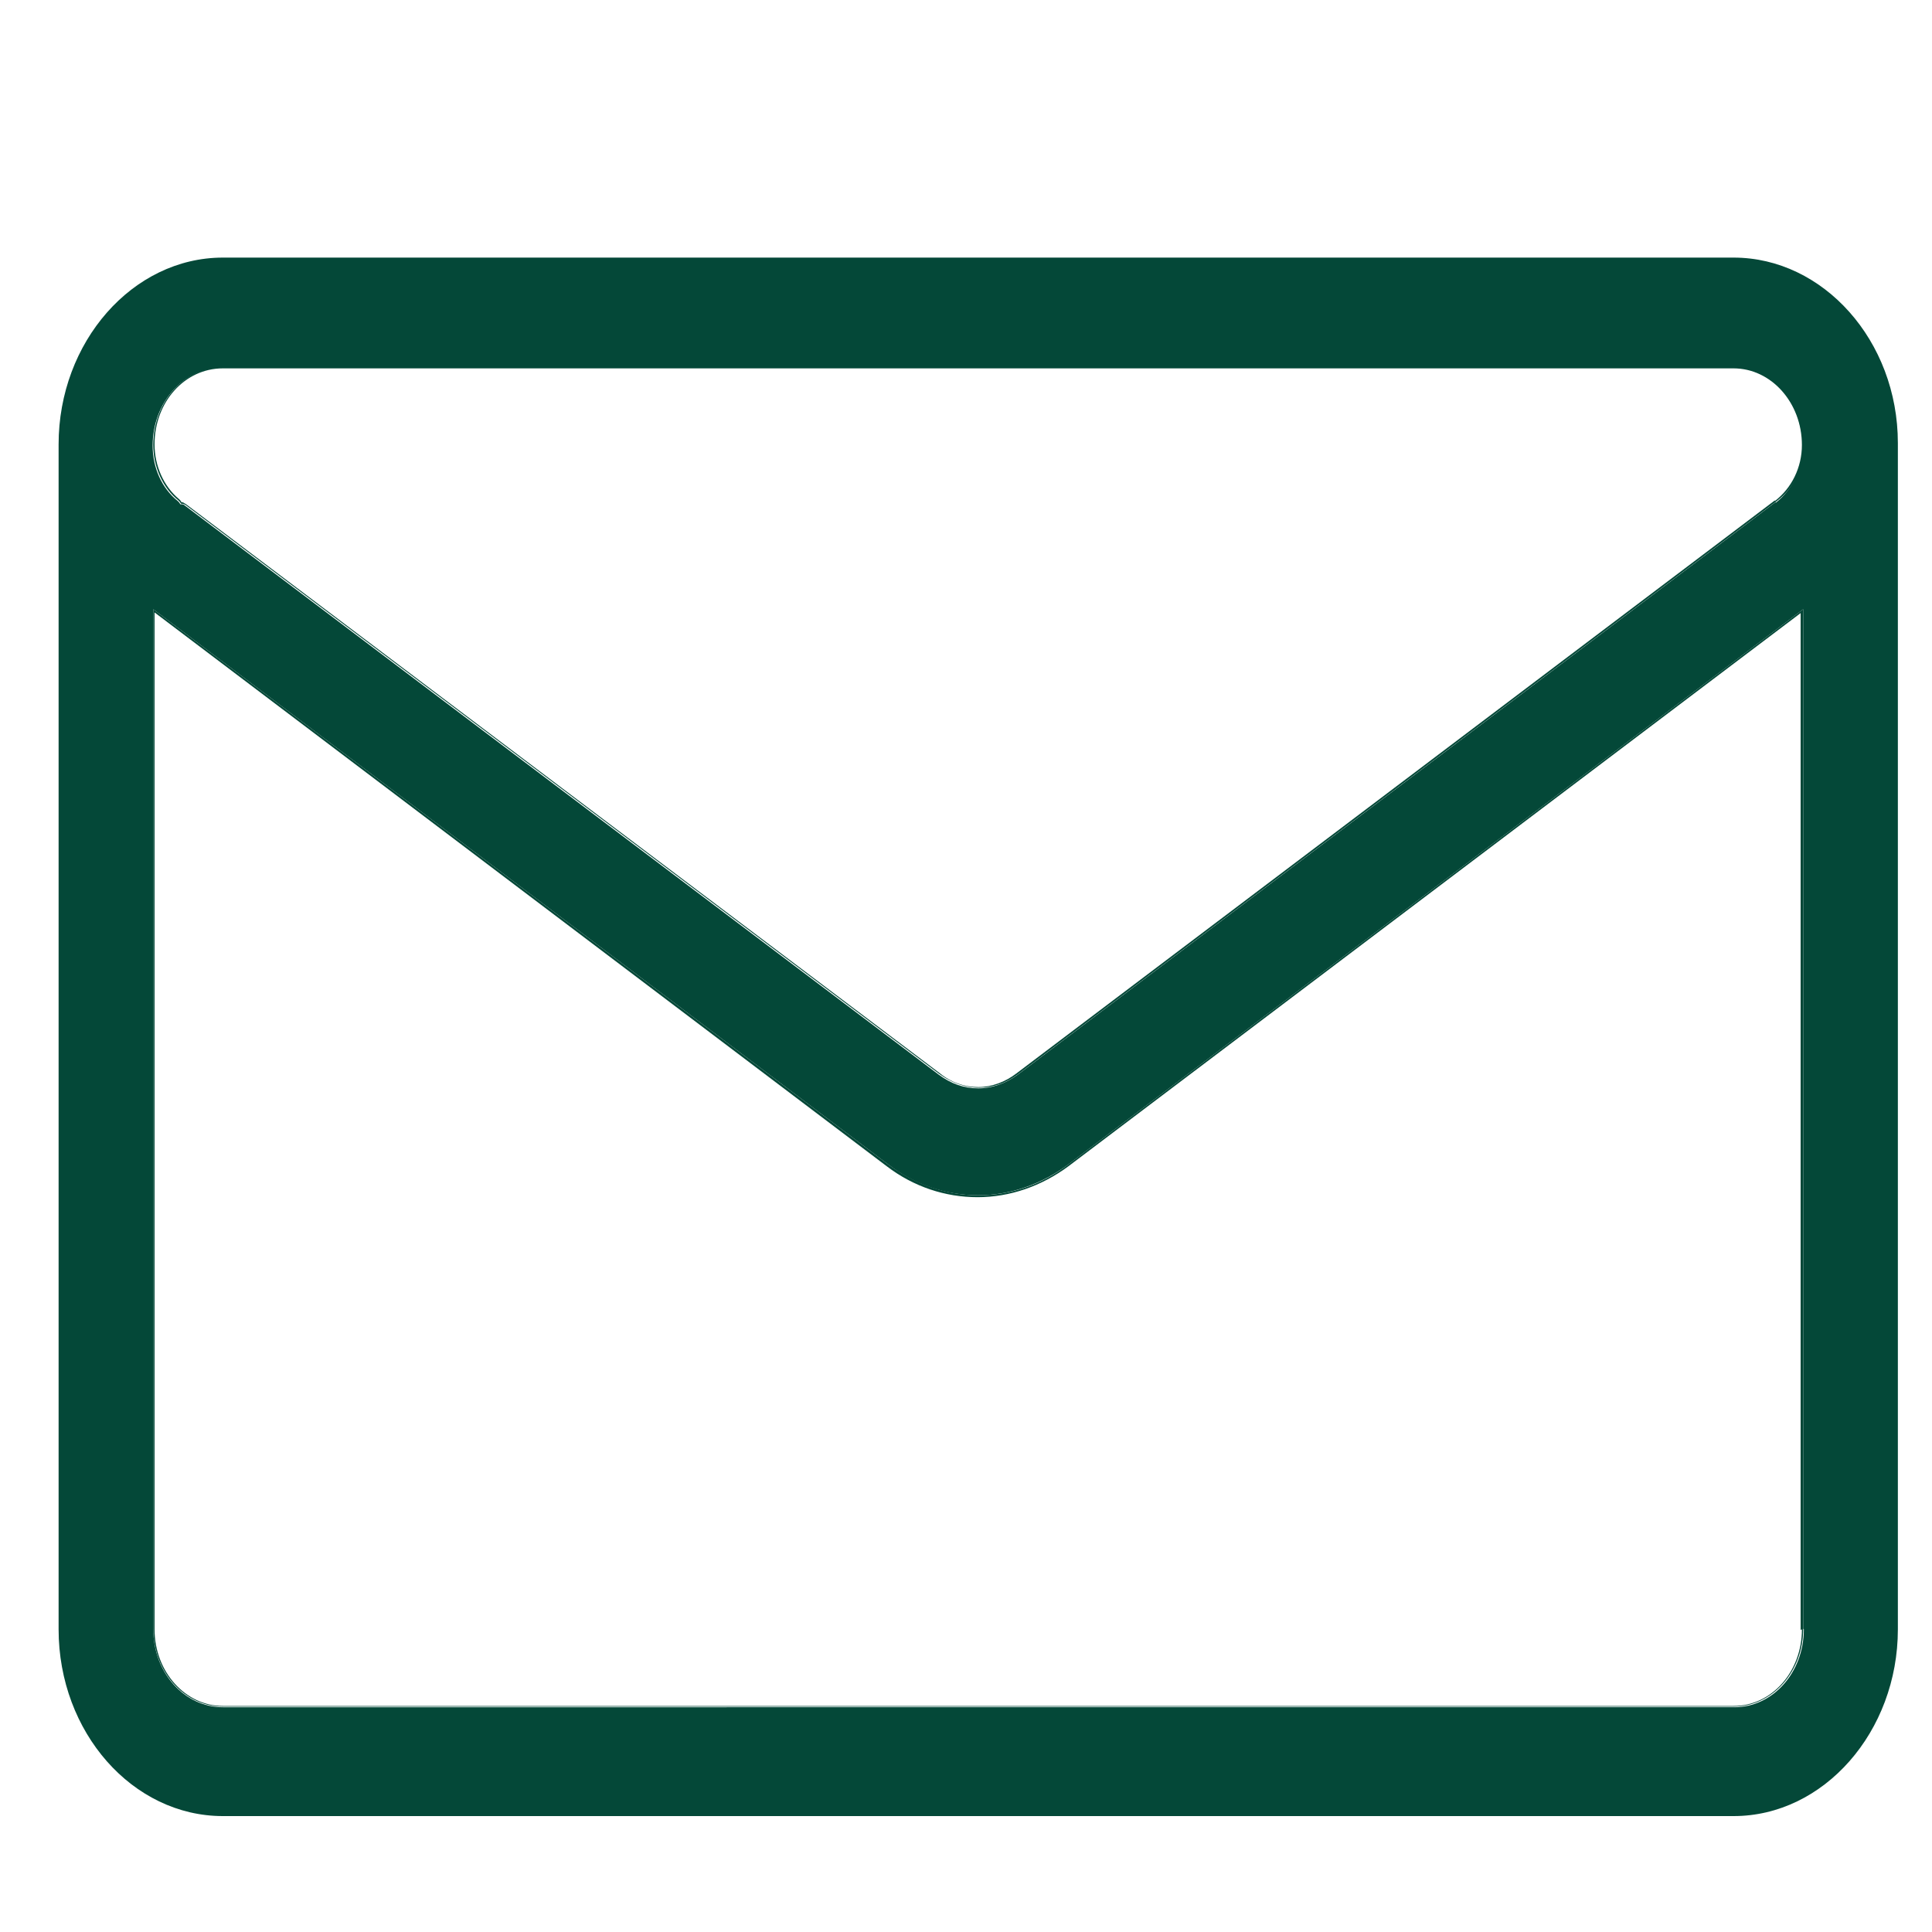 <svg xmlns="http://www.w3.org/2000/svg" id="Layer_1" width="30" height="30" viewBox="0 0 30 30"><defs><style>.cls-1{fill:#044838;stroke-width:0px;}</style></defs><g id="Layer_1-2"><g id="Layer_1-2-2"><path class="cls-1" d="M16.59,18.08c-.42.32-.9.48-1.4.48s-.98-.17-1.4-.48L2.38,9.46v15.83c0,.67.48,1.21,1.08,1.21h23.46c.6,0,1.08-.54,1.08-1.21v-15.83l-11.41,8.62h0ZM27.98,25.3c0,.66-.47,1.19-1.06,1.19H3.46c-.58,0-1.06-.53-1.06-1.19v-15.79l11.37,8.6c.42.32.91.48,1.41.48s.99-.17,1.41-.48l11.37-8.59v15.79h0ZM26.92,5.7H3.46c-.6,0-1.08.54-1.08,1.21,0,.34.15.67.39.86,0,0,.02.02.02.02l.02.03s.04,0,.07.02c1.02.77,11.71,8.84,11.71,8.84.18.13.39.21.61.21s.42-.07.61-.21l11.78-8.9c.27-.2.42-.53.42-.89,0-.67-.48-1.21-1.08-1.21h0ZM27.56,7.77l-11.78,8.9c-.17.13-.38.21-.59.21s-.42-.07-.59-.21c0,0-10.68-8.06-11.71-8.84l-.05-.03h-.02l-.02-.03-.02-.02c-.24-.2-.38-.52-.38-.85,0-.66.47-1.18,1.06-1.18h23.46c.58,0,1.06.53,1.06,1.19,0,.35-.16.67-.42.87h0ZM16.59,18.08c-.42.32-.9.48-1.4.48s-.98-.17-1.4-.48L2.38,9.46v15.83c0,.67.48,1.21,1.08,1.21h23.46c.6,0,1.08-.54,1.08-1.21v-15.83l-11.41,8.62h0ZM27.98,25.3c0,.66-.47,1.19-1.06,1.19H3.46c-.58,0-1.06-.53-1.06-1.19v-15.79l11.37,8.6c.42.32.91.48,1.41.48s.99-.17,1.41-.48l11.37-8.59v15.79h0ZM26.92,5.7H3.46c-.6,0-1.08.54-1.08,1.21,0,.34.15.67.39.86,0,0,.02.02.02.02l.02.03s.04,0,.07.02c1.02.77,11.71,8.84,11.71,8.84.18.13.39.21.61.21s.42-.07.61-.21l11.78-8.9c.27-.2.42-.53.42-.89,0-.67-.48-1.21-1.08-1.21h0ZM27.56,7.77l-11.78,8.9c-.17.13-.38.21-.59.21s-.42-.07-.59-.21c0,0-10.68-8.06-11.71-8.84l-.05-.03h-.02l-.02-.03-.02-.02c-.24-.2-.38-.52-.38-.85,0-.66.47-1.18,1.06-1.18h23.46c.58,0,1.06.53,1.06,1.19,0,.35-.16.67-.42.87h0ZM16.59,18.08c-.42.32-.9.48-1.4.48s-.98-.17-1.4-.48L2.38,9.46v15.83c0,.67.48,1.21,1.08,1.21h23.46c.6,0,1.08-.54,1.08-1.21v-15.83l-11.41,8.62h0ZM27.98,25.3c0,.66-.47,1.19-1.06,1.19H3.46c-.58,0-1.06-.53-1.06-1.19v-15.79l11.37,8.6c.42.32.91.48,1.41.48s.99-.17,1.41-.48l11.37-8.59v15.79h0ZM26.92,5.7H3.46c-.6,0-1.08.54-1.08,1.21,0,.34.15.67.39.86,0,0,.02.02.02.02l.02.03s.04,0,.07.02c1.02.77,11.71,8.84,11.71,8.84.18.13.39.21.61.21s.42-.07.61-.21l11.78-8.9c.27-.2.42-.53.42-.89,0-.67-.48-1.21-1.08-1.21h0ZM27.56,7.77l-11.78,8.9c-.17.13-.38.21-.59.21s-.42-.07-.59-.21c0,0-10.68-8.06-11.71-8.84l-.05-.03h-.02l-.02-.03-.02-.02c-.24-.2-.38-.52-.38-.85,0-.66.47-1.18,1.06-1.18h23.46c.58,0,1.06.53,1.06,1.19,0,.35-.16.67-.42.87h0Z"></path><path class="cls-1" d="M26.92,4H3.46c-1.4,0-2.55,1.31-2.55,2.9v18.4c0,1.6,1.15,2.9,2.55,2.9h23.46c1.4,0,2.55-1.31,2.55-2.9V6.88c0-1.59-1.16-2.88-2.55-2.88h0ZM27.58,7.79l-11.78,8.9c-.18.13-.39.21-.61.21s-.42-.07-.61-.21c0,0-10.68-8.06-11.71-8.84-.02-.02-.04-.02-.07-.02l-.02-.03s-.02-.02-.02-.02c-.25-.2-.39-.52-.39-.86,0-.67.48-1.21,1.08-1.21h23.46c.6,0,1.08.54,1.08,1.21,0,.36-.16.69-.42.89h0ZM28.01,25.3c0,.67-.48,1.21-1.08,1.21H3.46c-.6,0-1.08-.54-1.08-1.21v-15.84l11.41,8.62c.42.32.9.48,1.4.48s.98-.17,1.4-.48l11.41-8.62v15.83h0Z"></path></g></g></svg>